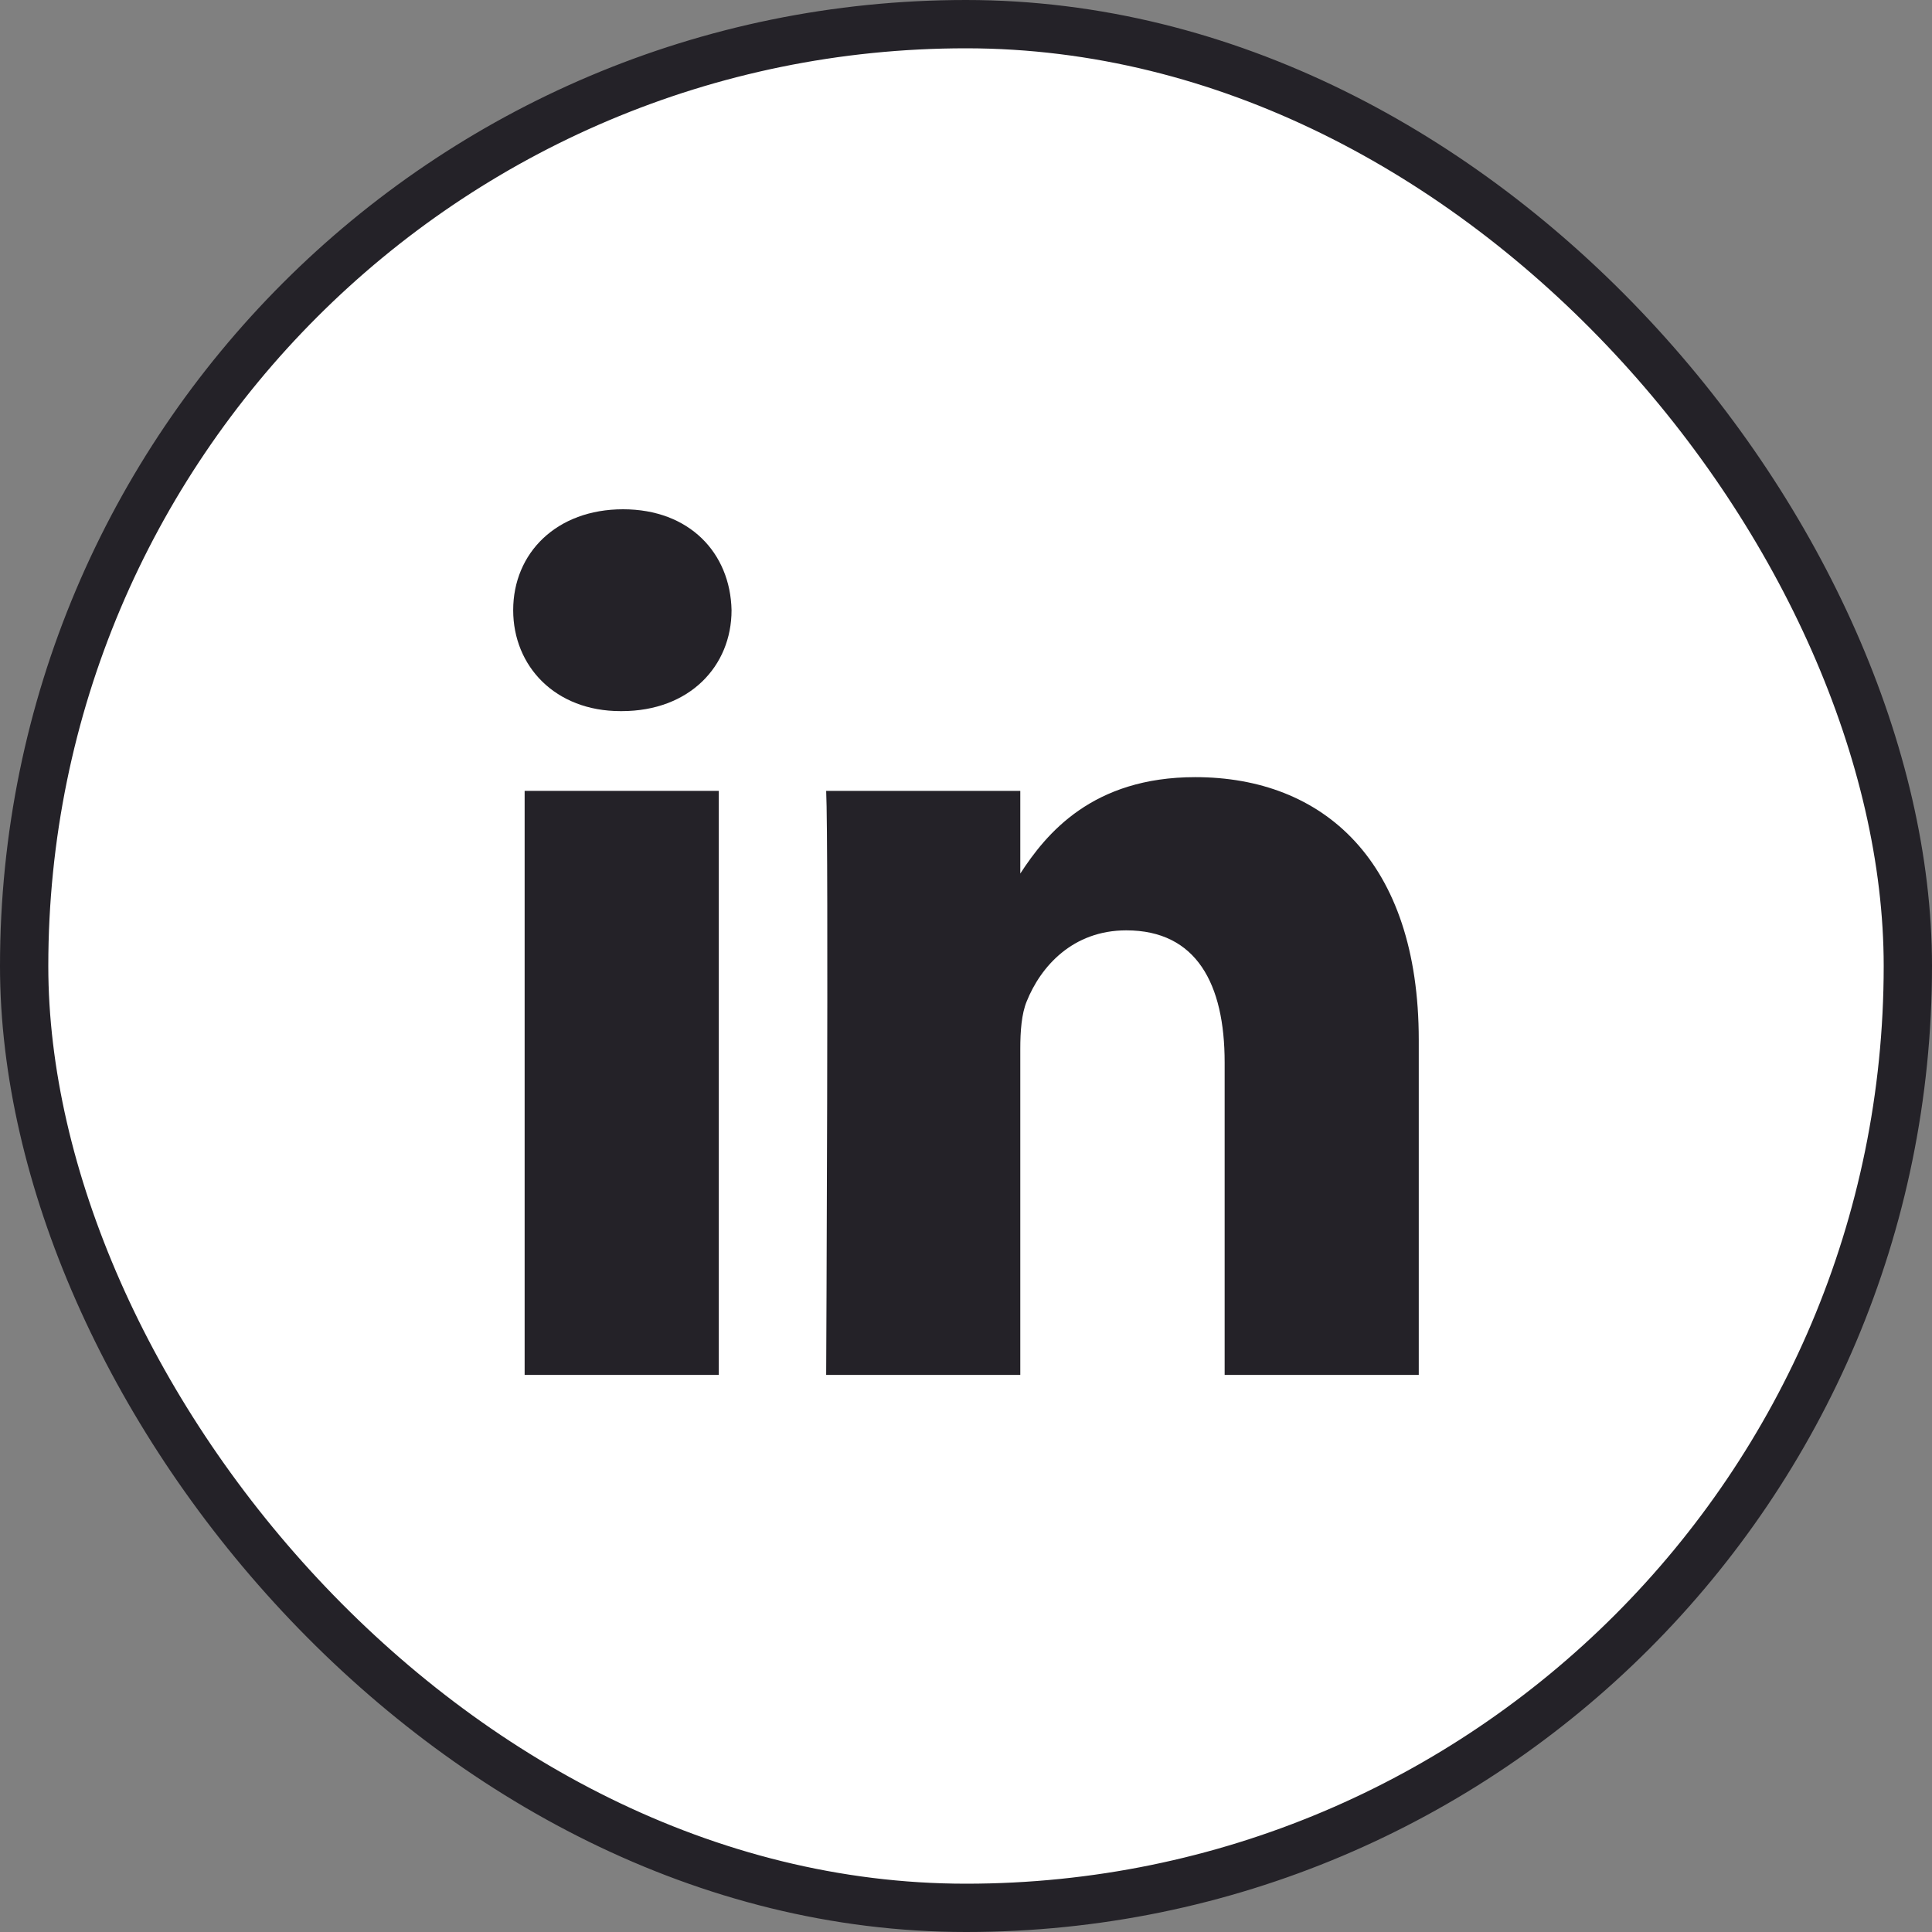 <?xml version="1.0" encoding="utf-8"?>
<svg xmlns="http://www.w3.org/2000/svg" fill="none" height="100%" overflow="visible" preserveAspectRatio="none" style="display: block;" viewBox="0 0 40 40" width="100%">
<rect x="0" y="0" width="40" height="40" fill="#808080" stroke="none"/>
<g id="Social link 2">
<rect fill="white" height="39" rx="19.5" width="39" x="0.5" y="0.5"/>
<rect height="39" rx="19.5" stroke="#242228" width="39" x="0.5" y="0.5"/>
<g id="Vector">
<path d="M14.882 16.374H10.862V28.466H14.882V16.374Z" fill="#242228"/>
<path d="M12.899 10.544C11.524 10.544 10.625 11.448 10.625 12.633C10.625 13.794 11.496 14.723 12.846 14.723H12.872C14.274 14.723 15.146 13.794 15.146 12.633C15.12 11.448 14.274 10.544 12.899 10.544Z" fill="#242228"/>
<path d="M24.747 16.09C22.614 16.09 21.659 17.262 21.124 18.086V16.374H17.105C17.159 17.508 17.105 28.466 17.105 28.466H21.124V21.713C21.124 21.352 21.15 20.99 21.257 20.732C21.547 20.01 22.209 19.262 23.319 19.262C24.773 19.262 25.355 20.372 25.355 21.996V28.466H29.374V21.532C29.374 17.818 27.391 16.09 24.747 16.09Z" fill="#242228"/>
</g>
</g>
</svg>